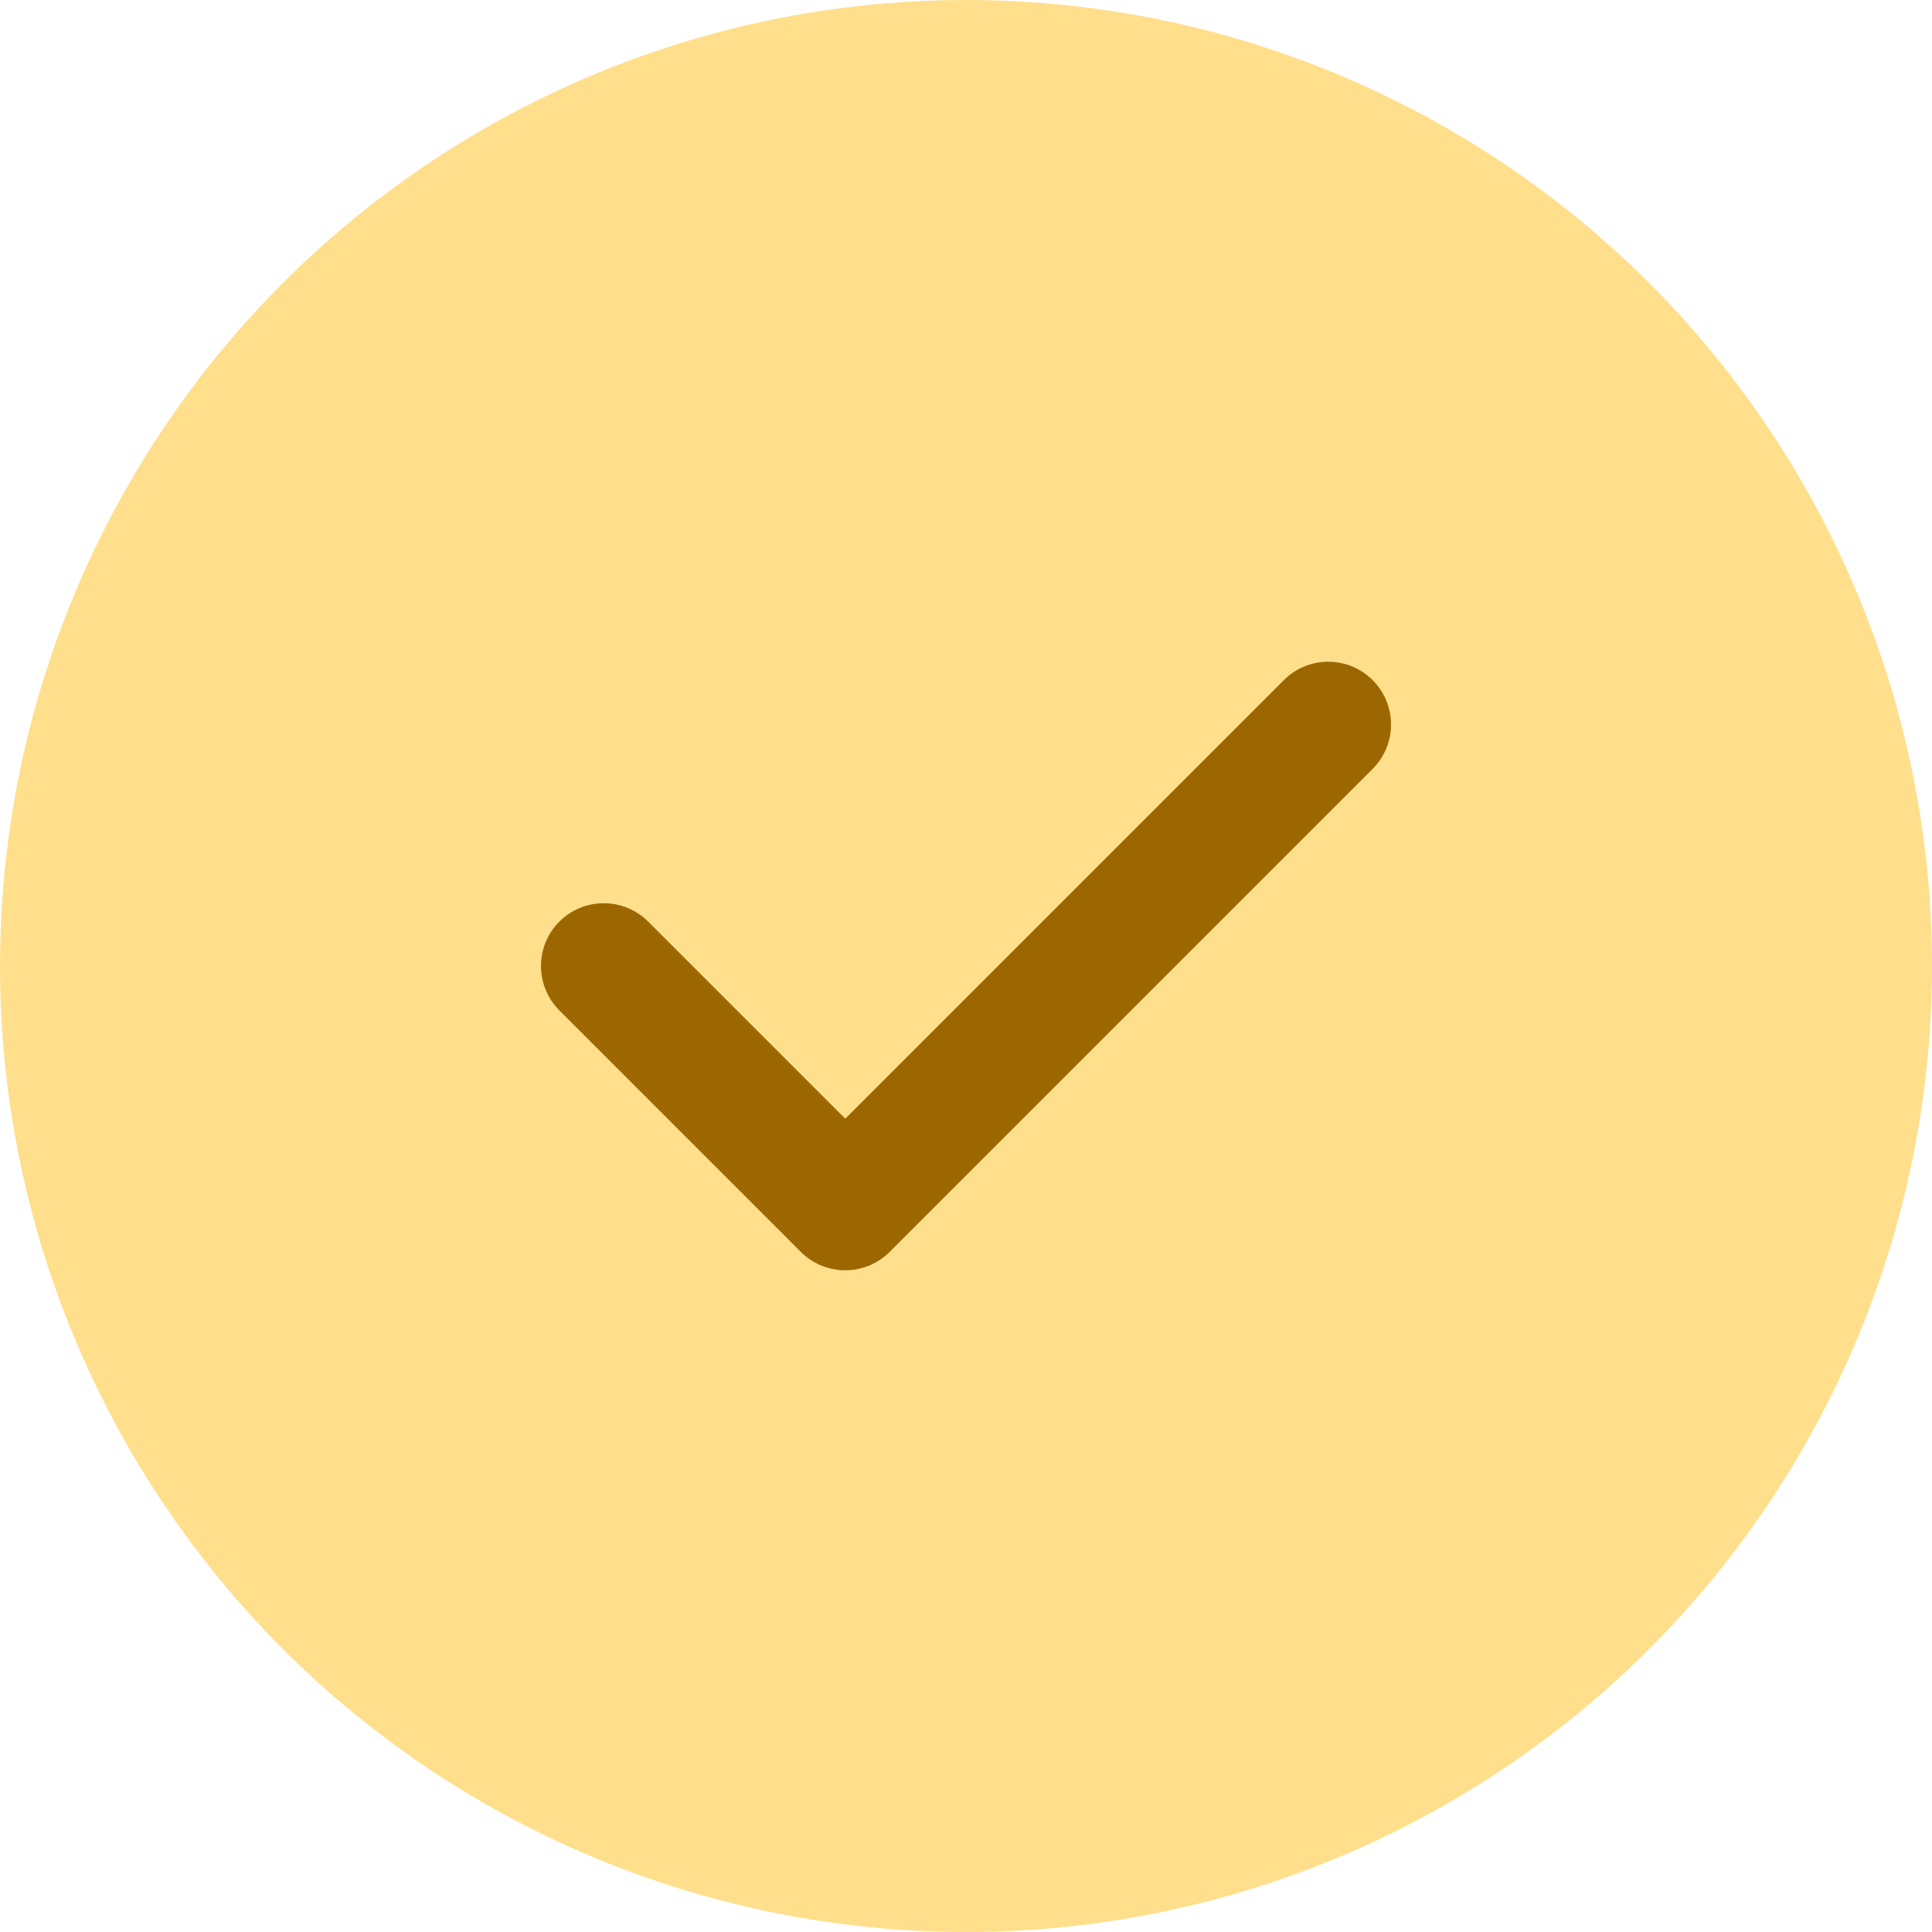<svg width="20" height="20" viewBox="0 0 20 20" fill="none" xmlns="http://www.w3.org/2000/svg">
<circle cx="10" cy="10" r="10" fill="#FFDF8C"/>
<path d="M6.25 10L8.75 12.5L13.75 7.5" stroke="#9C6700" stroke-width="1.3" stroke-linecap="round" stroke-linejoin="round"/>
</svg>

